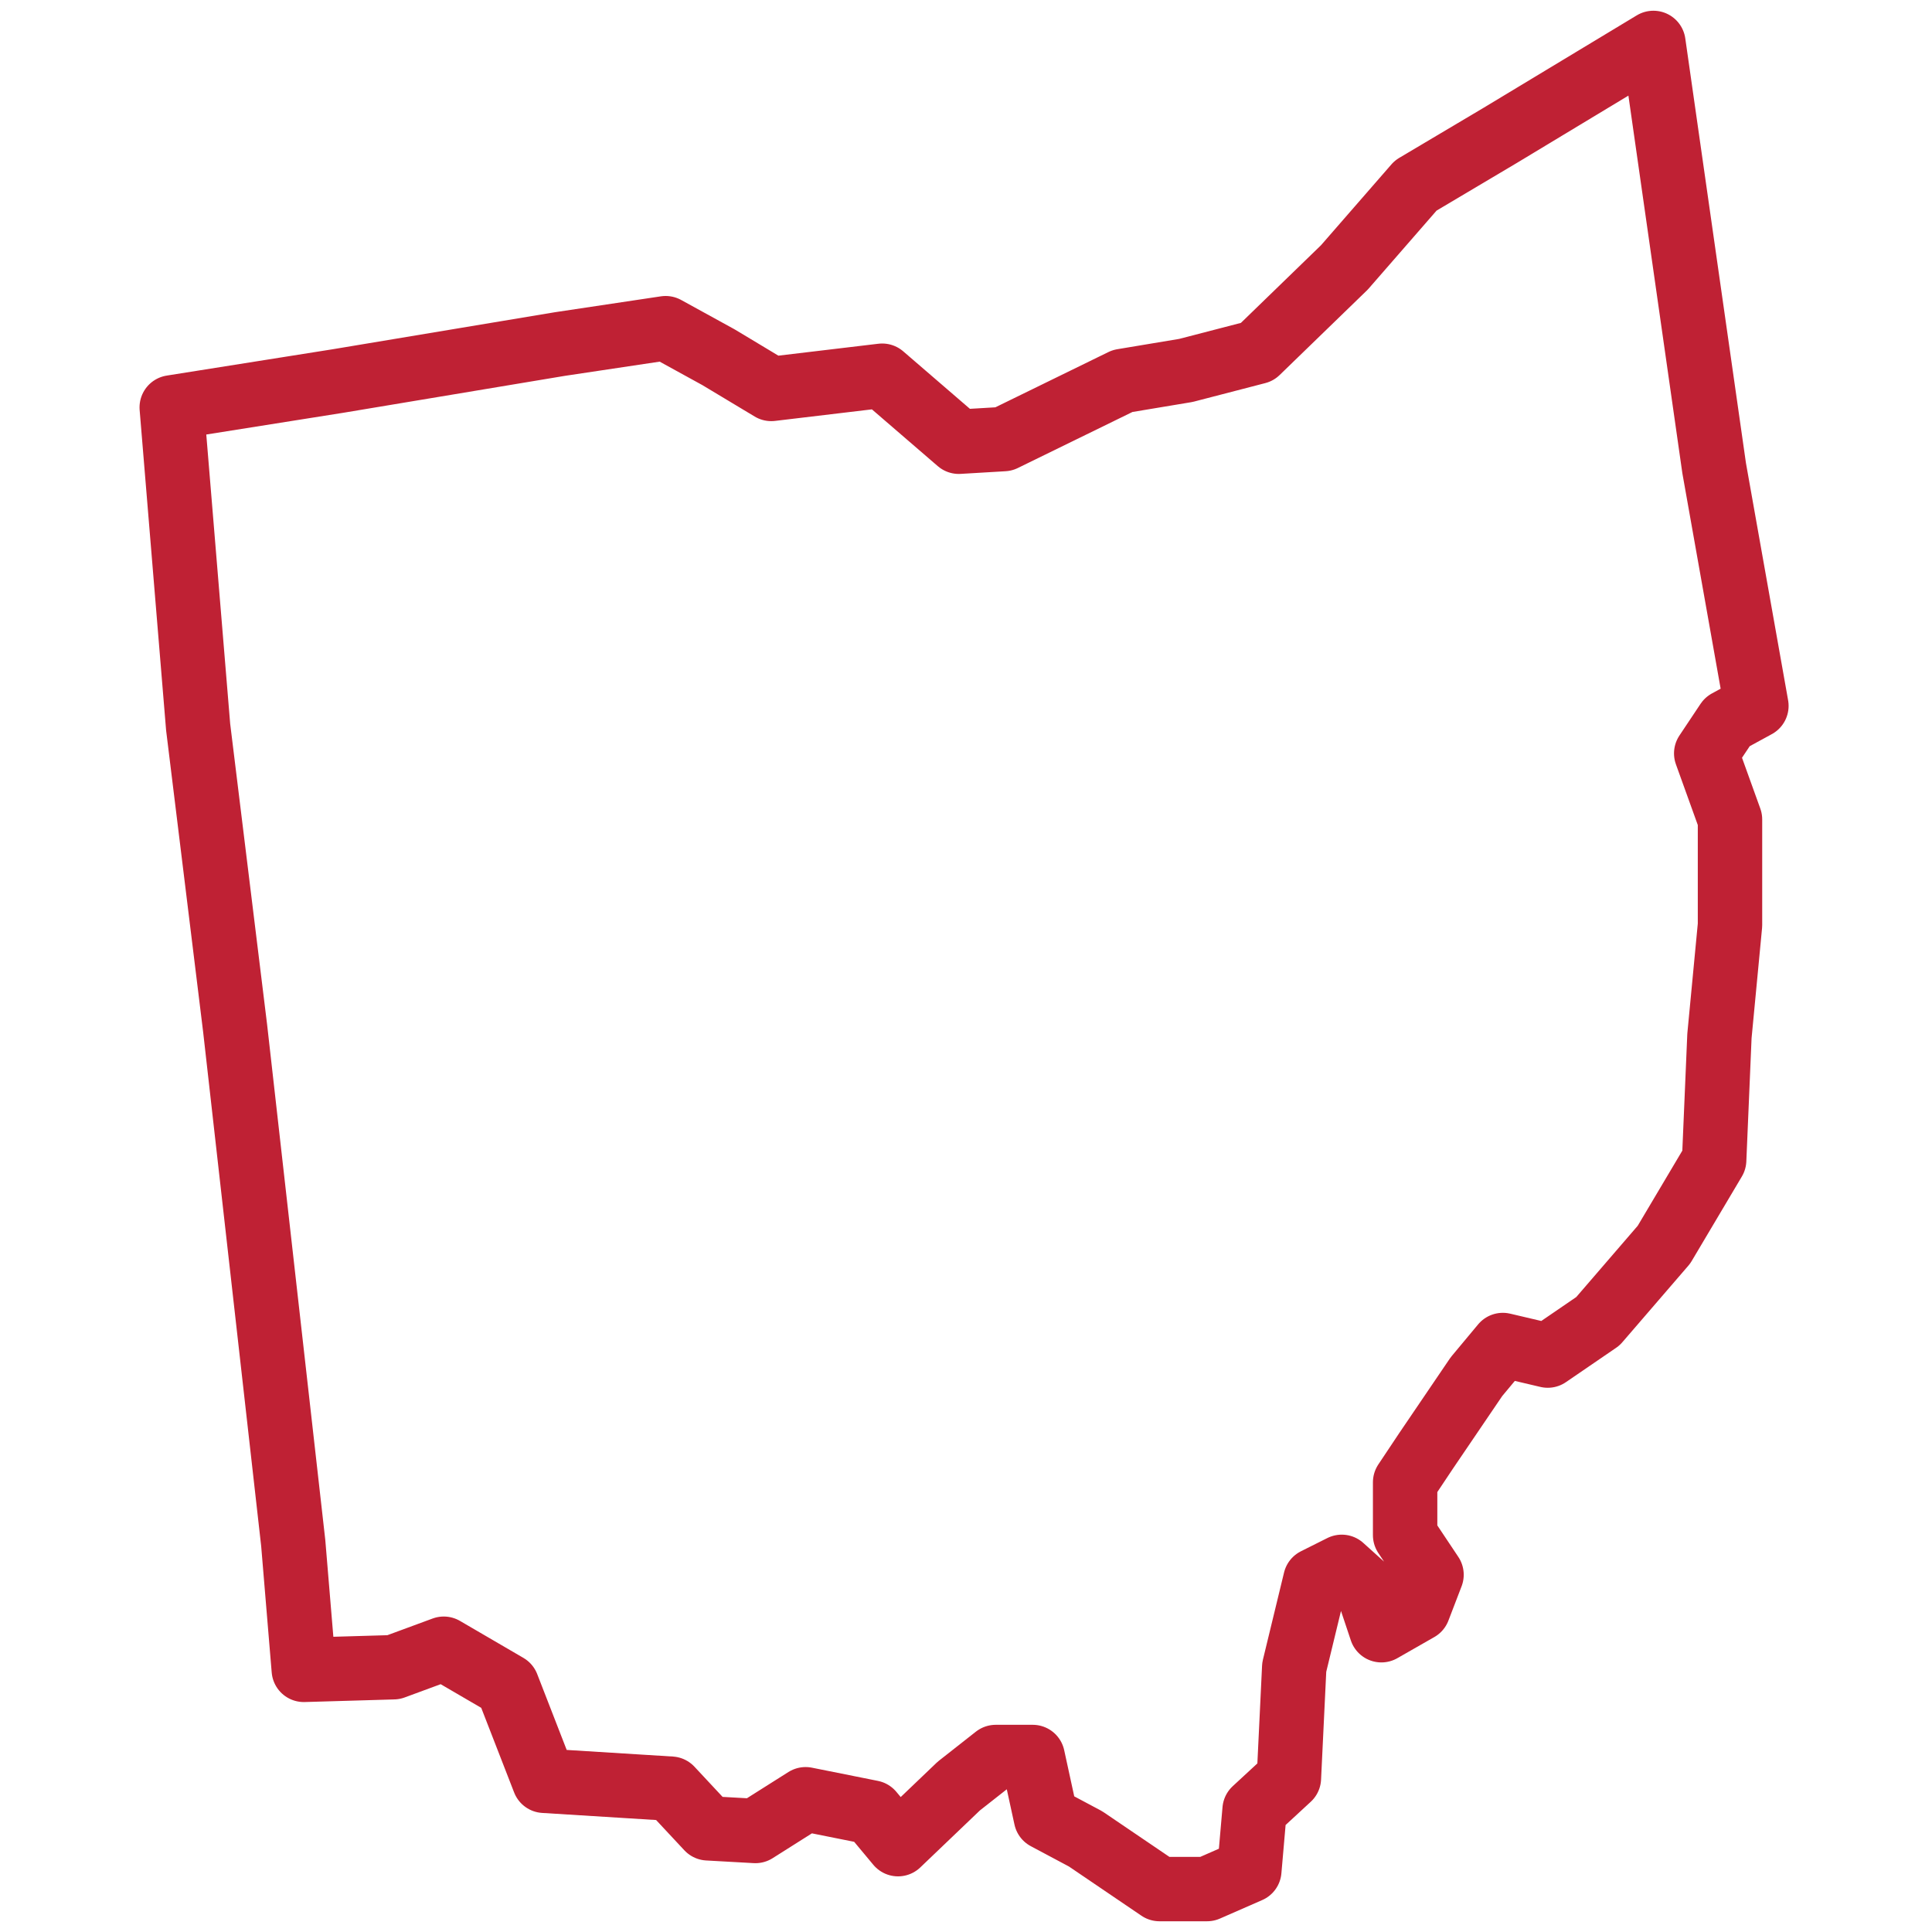 <svg width="45" height="45" viewBox="0 0 45 45" fill="none" xmlns="http://www.w3.org/2000/svg">
<path d="M38.511 1L34.943 3.153L32.974 4.322L31.313 6.229L29.283 8.197L27.622 8.628L26.146 8.874L23.378 10.227L22.332 10.289L20.548 8.751L17.964 9.059L16.734 8.32L15.504 7.644L13.043 8.013L7.876 8.874L4 9.489L4.615 16.933L5.476 23.946L6.83 35.941L7.076 38.894L9.167 38.833L10.336 38.402L11.813 39.263L12.674 41.478L15.627 41.662L16.488 42.585L17.595 42.647L18.764 41.908L20.302 42.216L20.917 42.954L22.332 41.601L23.193 40.924H24.054L24.362 42.339L25.285 42.831L27.007 44H28.114L29.099 43.569L29.222 42.154L30.021 41.416L30.145 38.833L30.637 36.803L31.252 36.495L31.867 37.049L32.175 37.971L33.036 37.479L33.343 36.679L32.728 35.757V34.526L33.22 33.788L34.389 32.066L35.004 31.328L36.05 31.574L37.219 30.774L38.757 28.99L39.926 27.021L40.049 24.13L40.295 21.547V19.086L39.741 17.548L40.233 16.81L40.91 16.441L39.926 10.904L38.511 1Z" stroke="#BF2134" stroke-width="1.5" stroke-linejoin="round"/>
</svg>
